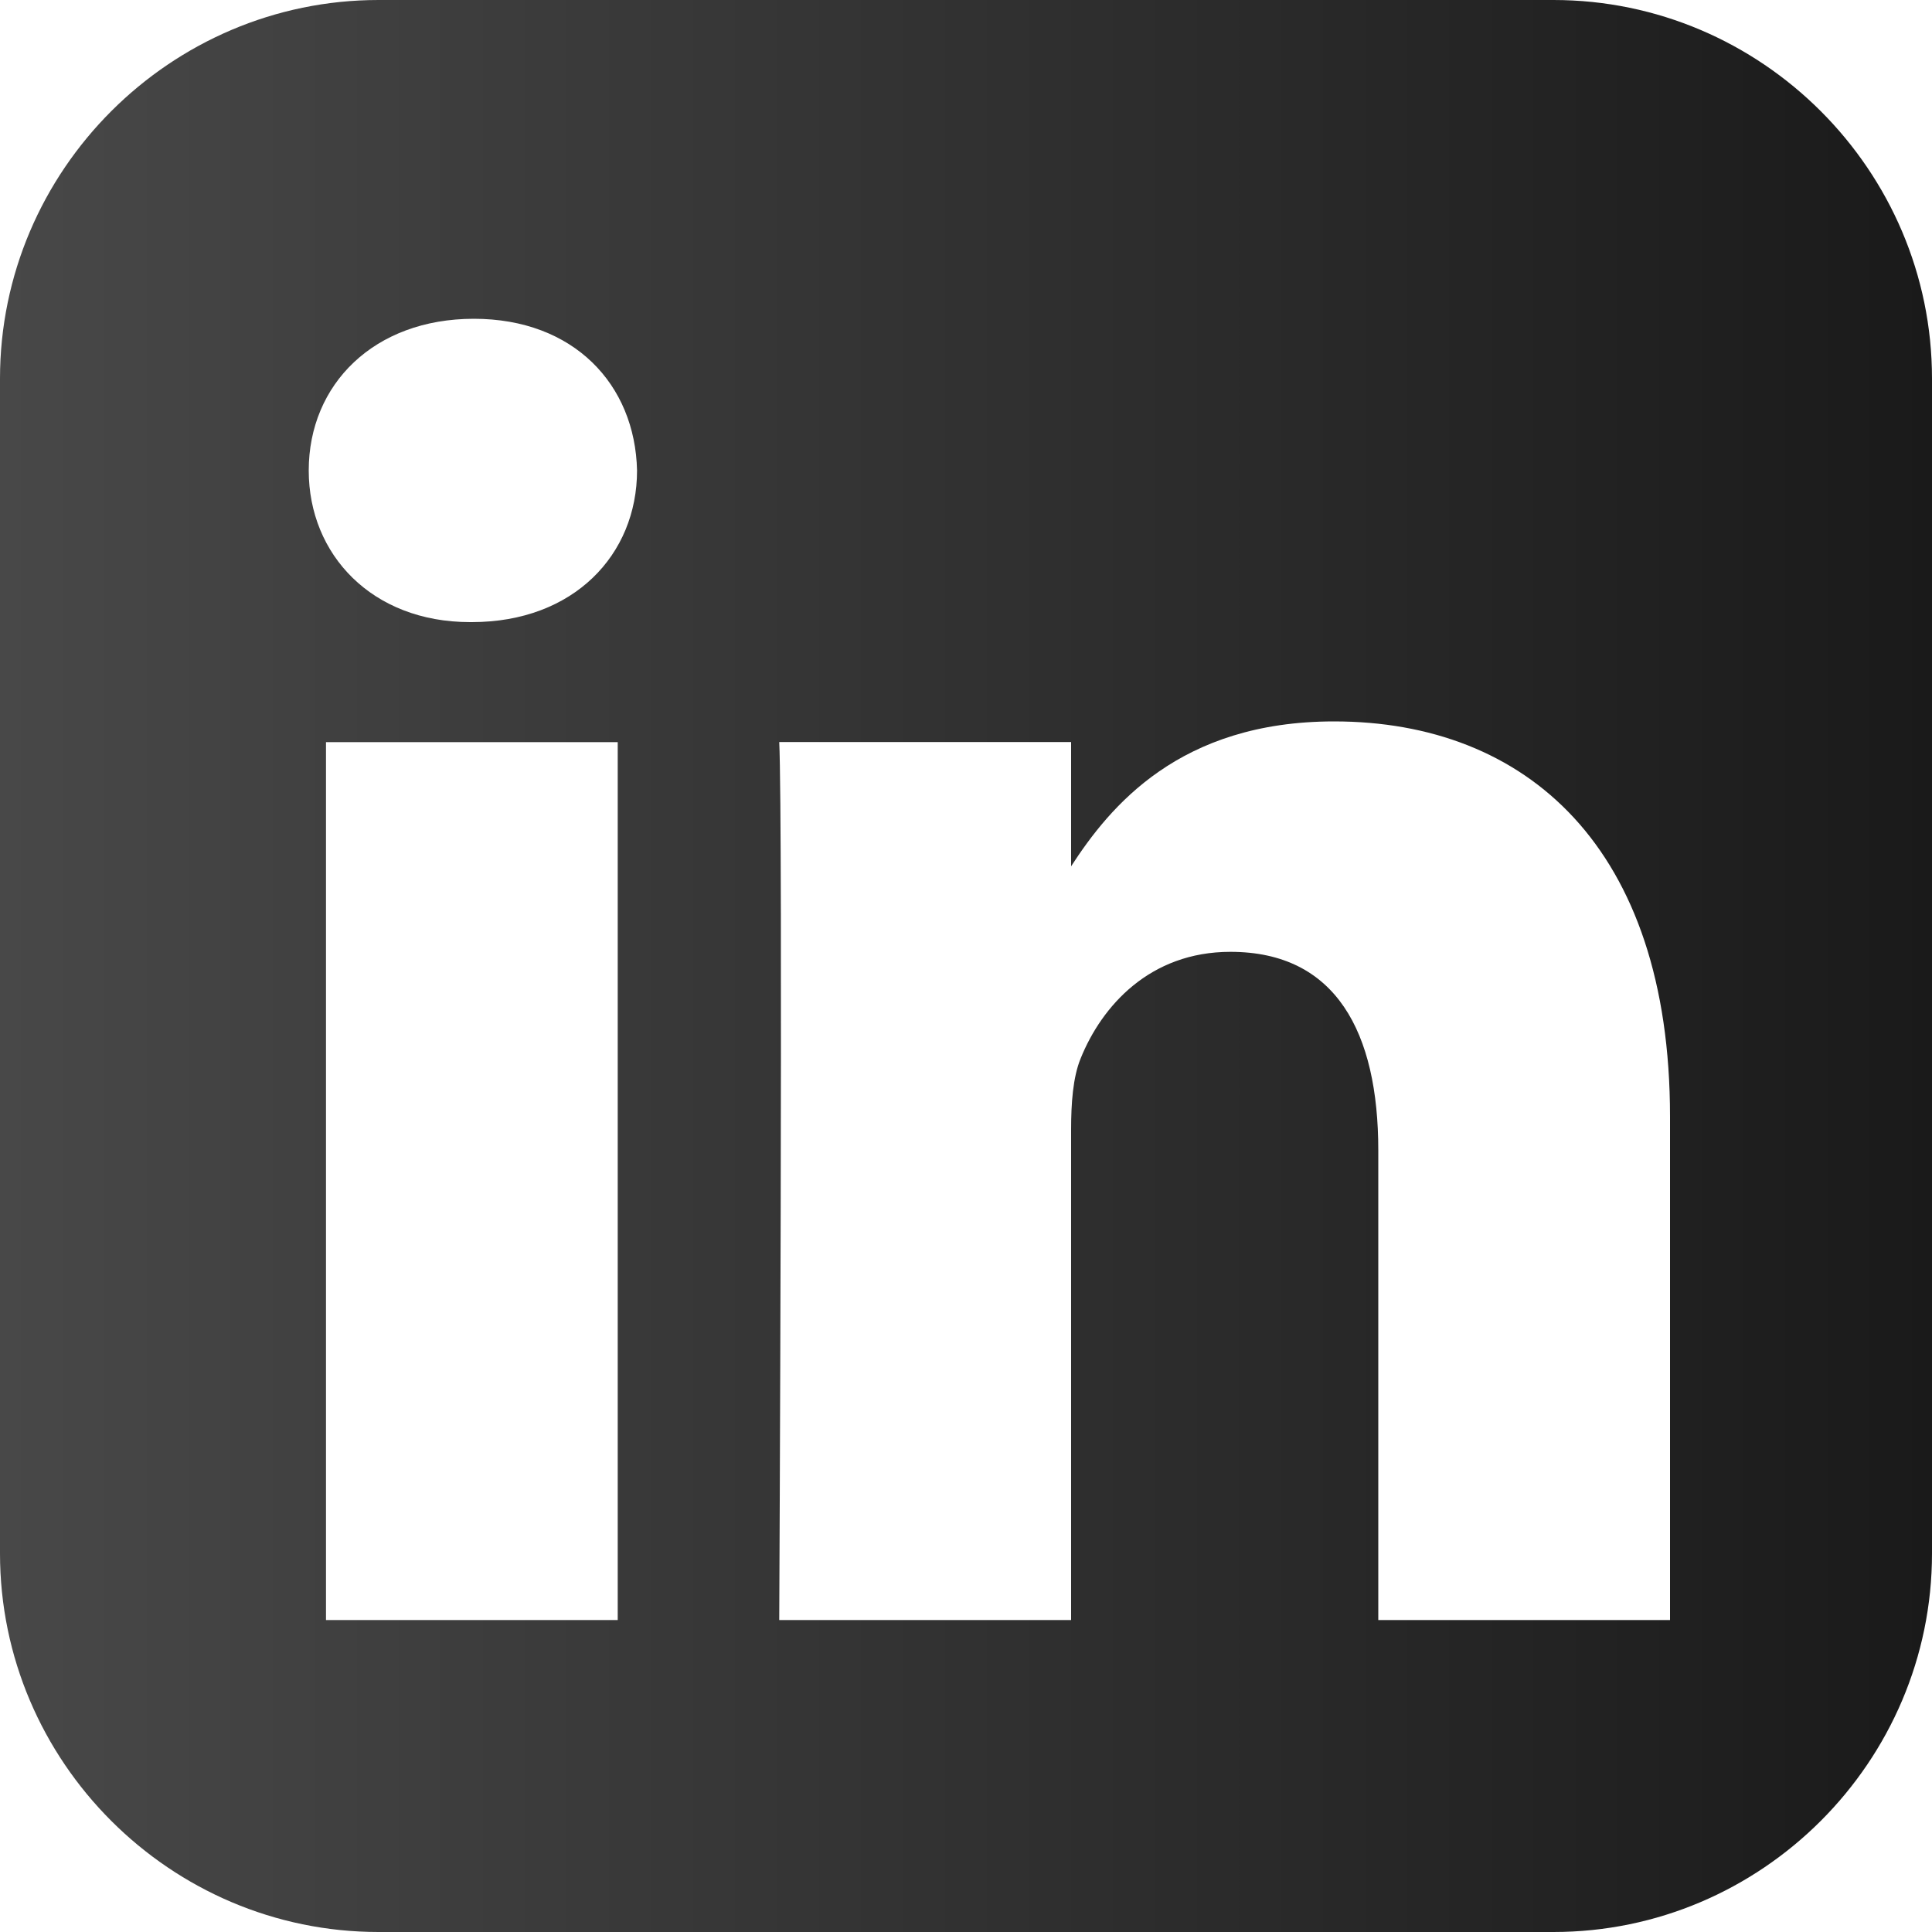 <?xml version="1.0" encoding="UTF-8"?> <svg xmlns="http://www.w3.org/2000/svg" width="15" height="15" viewBox="0 0 15 15" fill="none"> <path d="M2.939 0C1.323 0 0 1.323 0 2.939V12.061C0 13.678 1.323 15 2.939 15H12.061C13.678 15 15 13.678 15 12.061V2.939C15 1.323 13.678 0 12.061 0H2.939ZM3.679 2.475C4.454 2.475 4.931 2.984 4.946 3.653C4.946 4.307 4.454 4.83 3.664 4.83H3.649C2.889 4.83 2.397 4.307 2.397 3.653C2.397 2.984 2.904 2.475 3.679 2.475H3.679ZM10.358 5.601C11.848 5.601 12.966 6.576 12.966 8.669V12.578H10.701V8.931C10.701 8.015 10.373 7.39 9.553 7.39C8.927 7.39 8.554 7.811 8.39 8.218C8.33 8.364 8.316 8.567 8.316 8.771V12.578H6.05C6.05 12.578 6.08 6.401 6.05 5.761H8.316V6.726C8.617 6.262 9.156 5.601 10.358 5.601V5.601ZM2.531 5.762H4.796V12.578H2.531V5.762V5.762Z" fill="url(#paint0_linear)"></path> <defs> <linearGradient id="paint0_linear" x1="0" y1="7.5" x2="15" y2="7.5" gradientUnits="userSpaceOnUse"> <stop stop-color="#484848"></stop> <stop offset="1" stop-color="#1A1A1A"></stop> </linearGradient> </defs> </svg> 